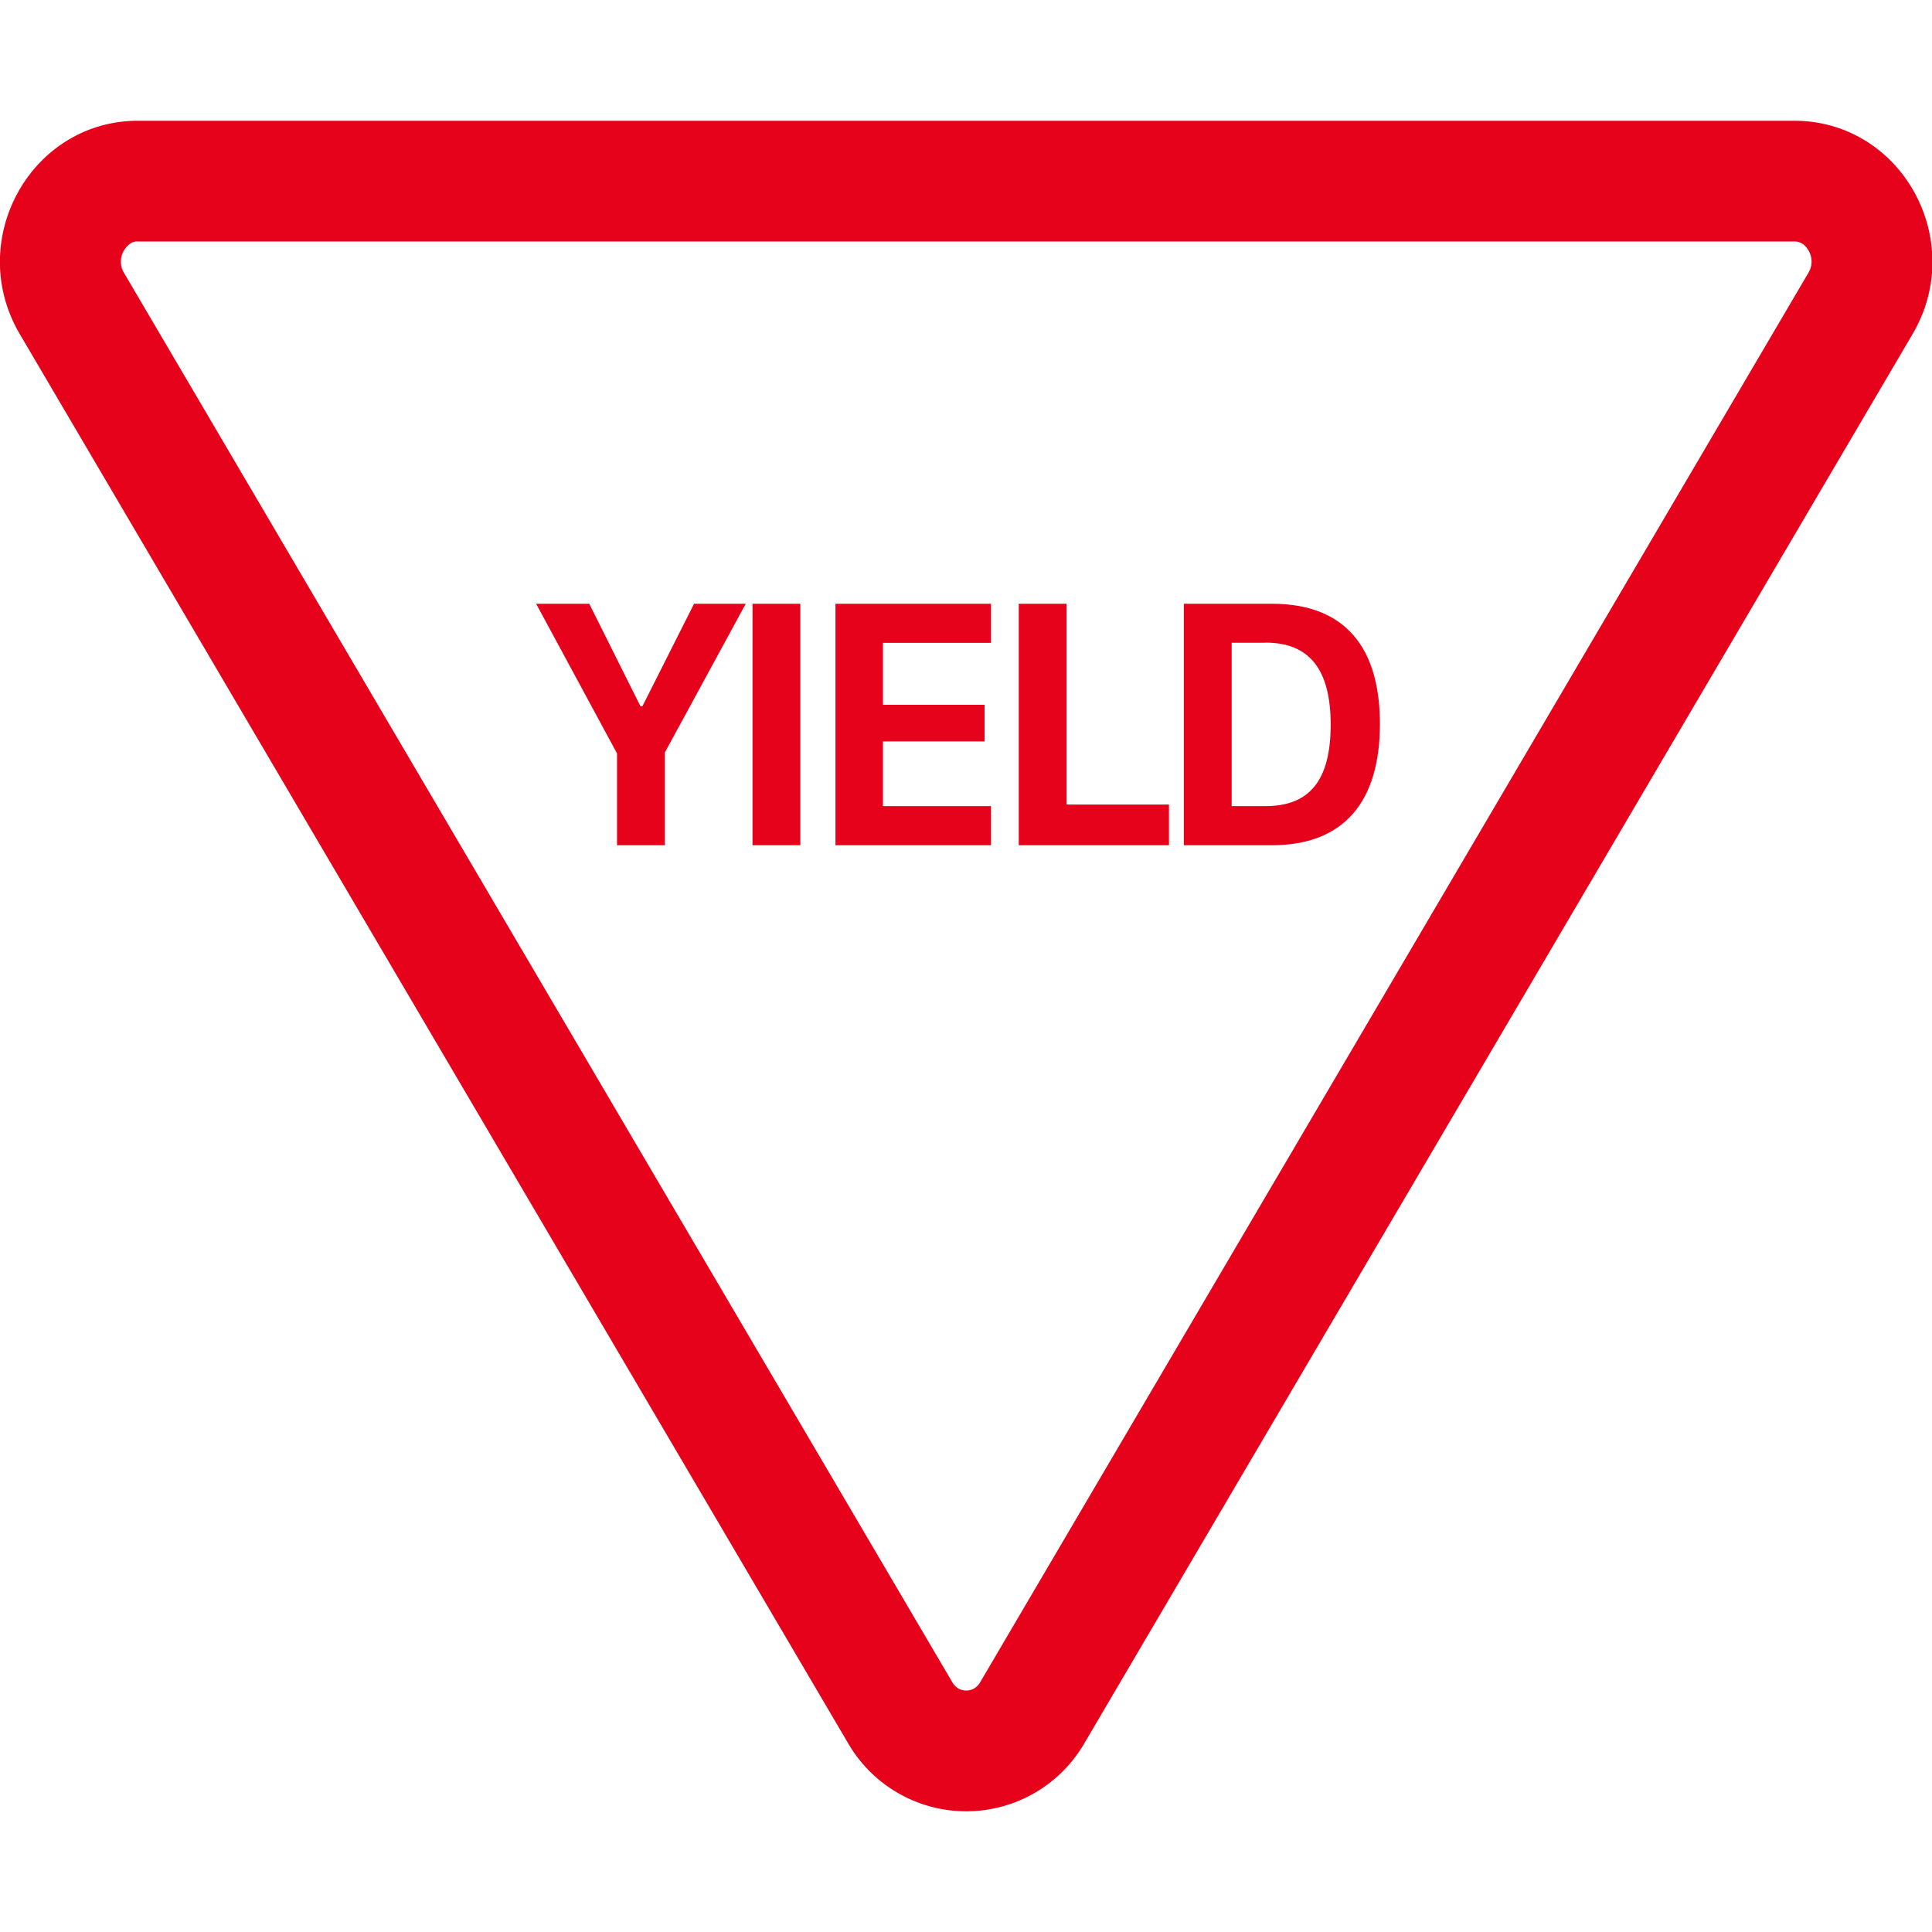 <svg xmlns="http://www.w3.org/2000/svg" width="16" height="16" fill="#e6021b" class="bi bi-sign-yield" viewBox="0 0 16 16">
  <path d="M5.506 6.232V7H5.11v-.76L4.44 5h.44l.424.849h.016L5.748 5h.428zM6.628 5v2h-.396V5zm.684 1.676h.895V7H6.919V5h1.288v.324h-.895v.513h.842v.303h-.842zm1.521-.013h.848V7H8.437V5h.396z"/>
  <path fill-rule="evenodd" d="M9.804 7V5h.73c.607 0 .894.364.894.995 0 .636-.291 1.005-.895 1.005zm.676-1.677h-.28v1.353h.28c.372 0 .54-.222.54-.674 0-.45-.169-.68-.54-.68Z"/>
  <path fill-rule="evenodd" d="M7.022 14.434a1.131 1.131 0 0 0 1.96 0l6.857-11.667c.457-.778-.092-1.767-.98-1.767H1.144c-.889 0-1.437.99-.98 1.767zm.98-.434a.13.13 0 0 1-.064-.016.15.15 0 0 1-.054-.057L1.027 2.26a.18.18 0 0 1-.002-.183.2.2 0 0 1 .054-.06A.1.1 0 0 1 1.145 2h13.713a.12.12 0 0 1 .066.017q.028.015.055.06a.18.18 0 0 1-.003.183L8.12 13.927a.15.15 0 0 1-.054.057.13.13 0 0 1-.063.016Z"/>
</svg>